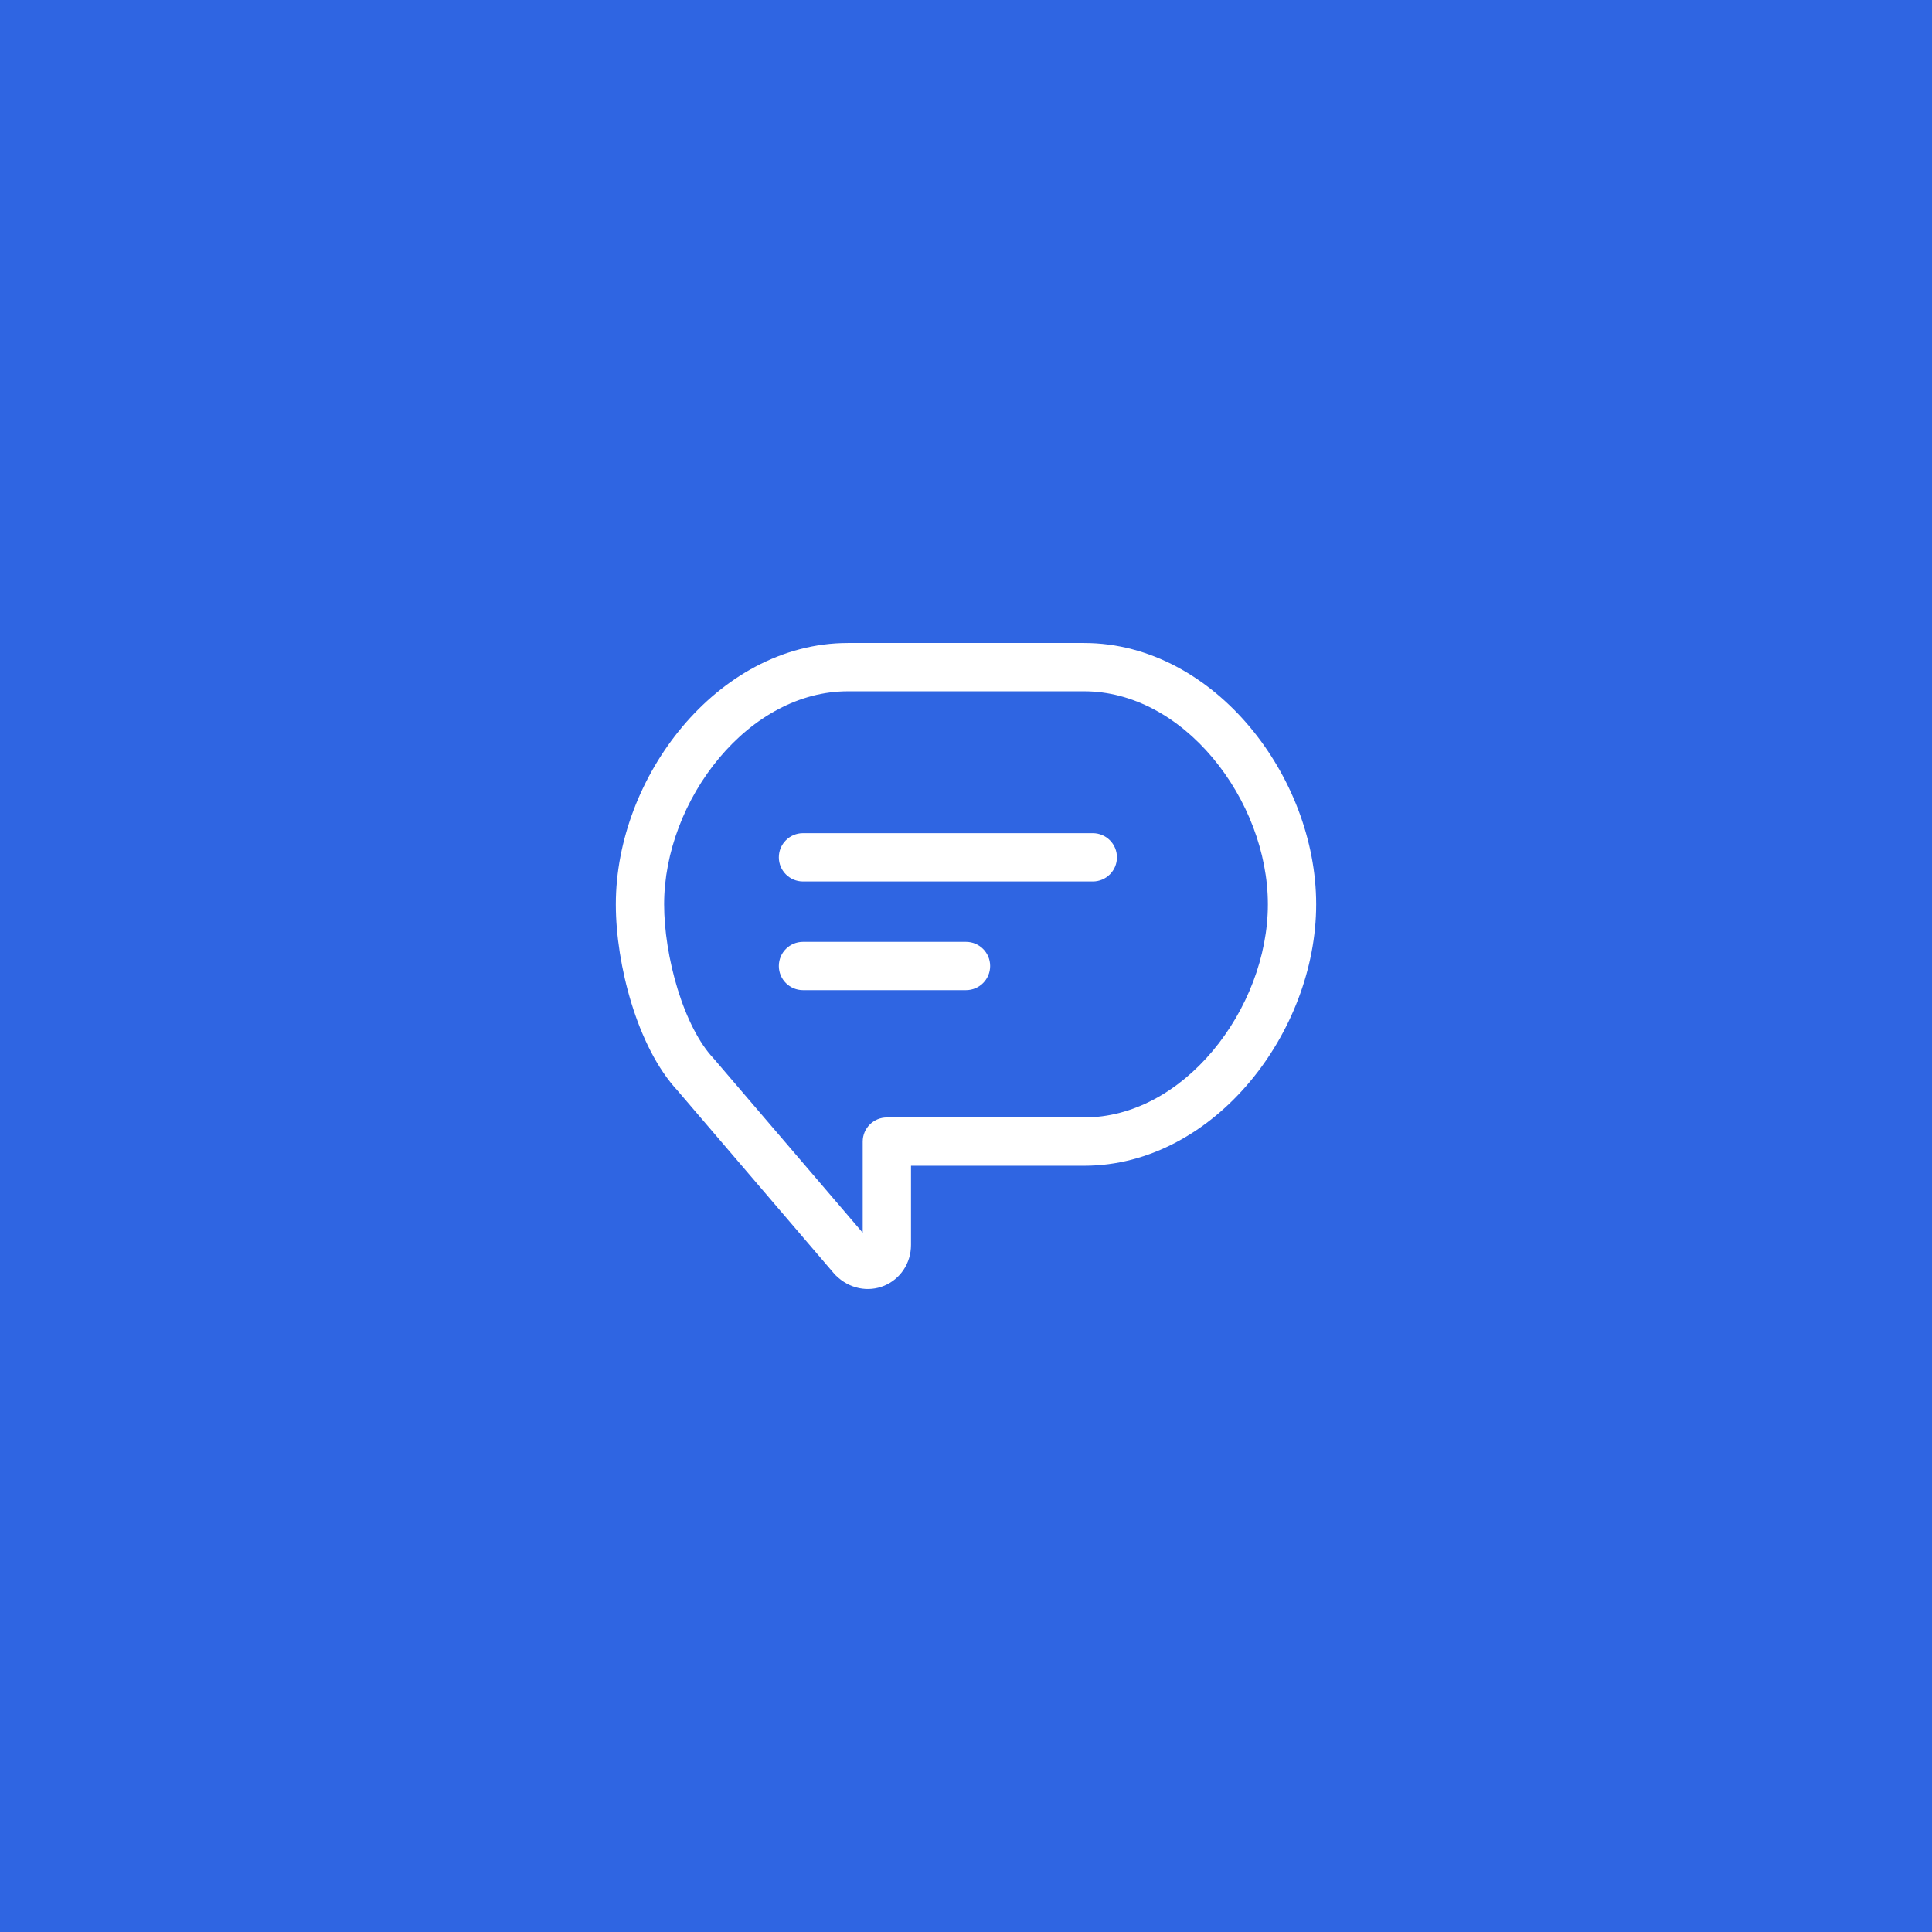 <?xml version="1.0" encoding="UTF-8"?> <svg xmlns="http://www.w3.org/2000/svg" width="400" height="400" viewBox="0 0 400 400" fill="none"> <rect width="400" height="400" fill="#2F65E2"></rect> <path d="M144.033 222.493L147.833 219.243C147.783 219.185 147.733 219.129 147.681 219.073L144.033 222.493ZM176.522 260.473L172.722 263.724C172.809 263.824 172.899 263.922 172.993 264.016L176.522 260.473ZM183.614 236.355V231.355C180.853 231.355 178.614 233.594 178.614 236.355H183.614ZM166.25 172.5C163.489 172.5 161.25 174.739 161.25 177.5C161.25 180.261 163.489 182.5 166.25 182.5V172.5ZM226.25 182.5C229.011 182.5 231.25 180.261 231.25 177.5C231.25 174.739 229.011 172.5 226.25 172.5V182.5ZM166.25 195C163.489 195 161.25 197.239 161.25 200C161.25 202.761 163.489 205 166.25 205V195ZM200 205C202.761 205 205 202.761 205 200C205 197.239 202.761 195 200 195V205ZM175.543 143.125H224.457V133.125H175.543V143.125ZM262.5 187.24C262.5 197.976 258.162 209.136 251.064 217.59C243.97 226.038 234.511 231.355 224.457 231.355V241.355C238.175 241.355 250.237 234.125 258.722 224.02C267.203 213.921 272.5 200.523 272.5 187.24H262.5ZM224.457 143.125C234.511 143.125 243.97 148.443 251.064 156.891C258.162 165.344 262.5 176.504 262.5 187.24H272.5C272.5 173.957 267.203 160.56 258.722 150.46C250.237 140.355 238.175 133.125 224.457 133.125V143.125ZM175.543 133.125C161.825 133.125 149.763 140.355 141.278 150.46C132.797 160.56 127.5 173.957 127.5 187.24H137.5C137.5 176.504 141.838 165.344 148.936 156.891C156.03 148.443 165.489 143.125 175.543 143.125V133.125ZM127.5 187.24C127.5 193.575 128.646 200.936 130.749 207.76C132.83 214.51 136.002 221.236 140.385 225.912L147.681 219.073C144.759 215.956 142.165 210.846 140.305 204.814C138.468 198.855 137.5 192.487 137.5 187.24H127.5ZM178.614 257.75C178.614 257.685 178.639 257.527 178.757 257.35C178.866 257.186 179.028 257.048 179.229 256.963C179.438 256.875 179.671 256.853 179.88 256.896C180.101 256.942 180.148 257.028 180.051 256.931L172.993 264.016C175.833 266.845 179.749 267.594 183.108 266.181C186.36 264.812 188.614 261.59 188.614 257.75H178.614ZM140.233 225.743L172.722 263.724L180.321 257.223L147.833 219.243L140.233 225.743ZM224.457 231.355H183.614V241.355H224.457V231.355ZM188.614 257.75V236.355H178.614V257.75H188.614ZM166.25 182.5H226.25V172.5H166.25V182.5ZM166.25 205H200V195H166.25V205Z" fill="white"></path> </svg> 